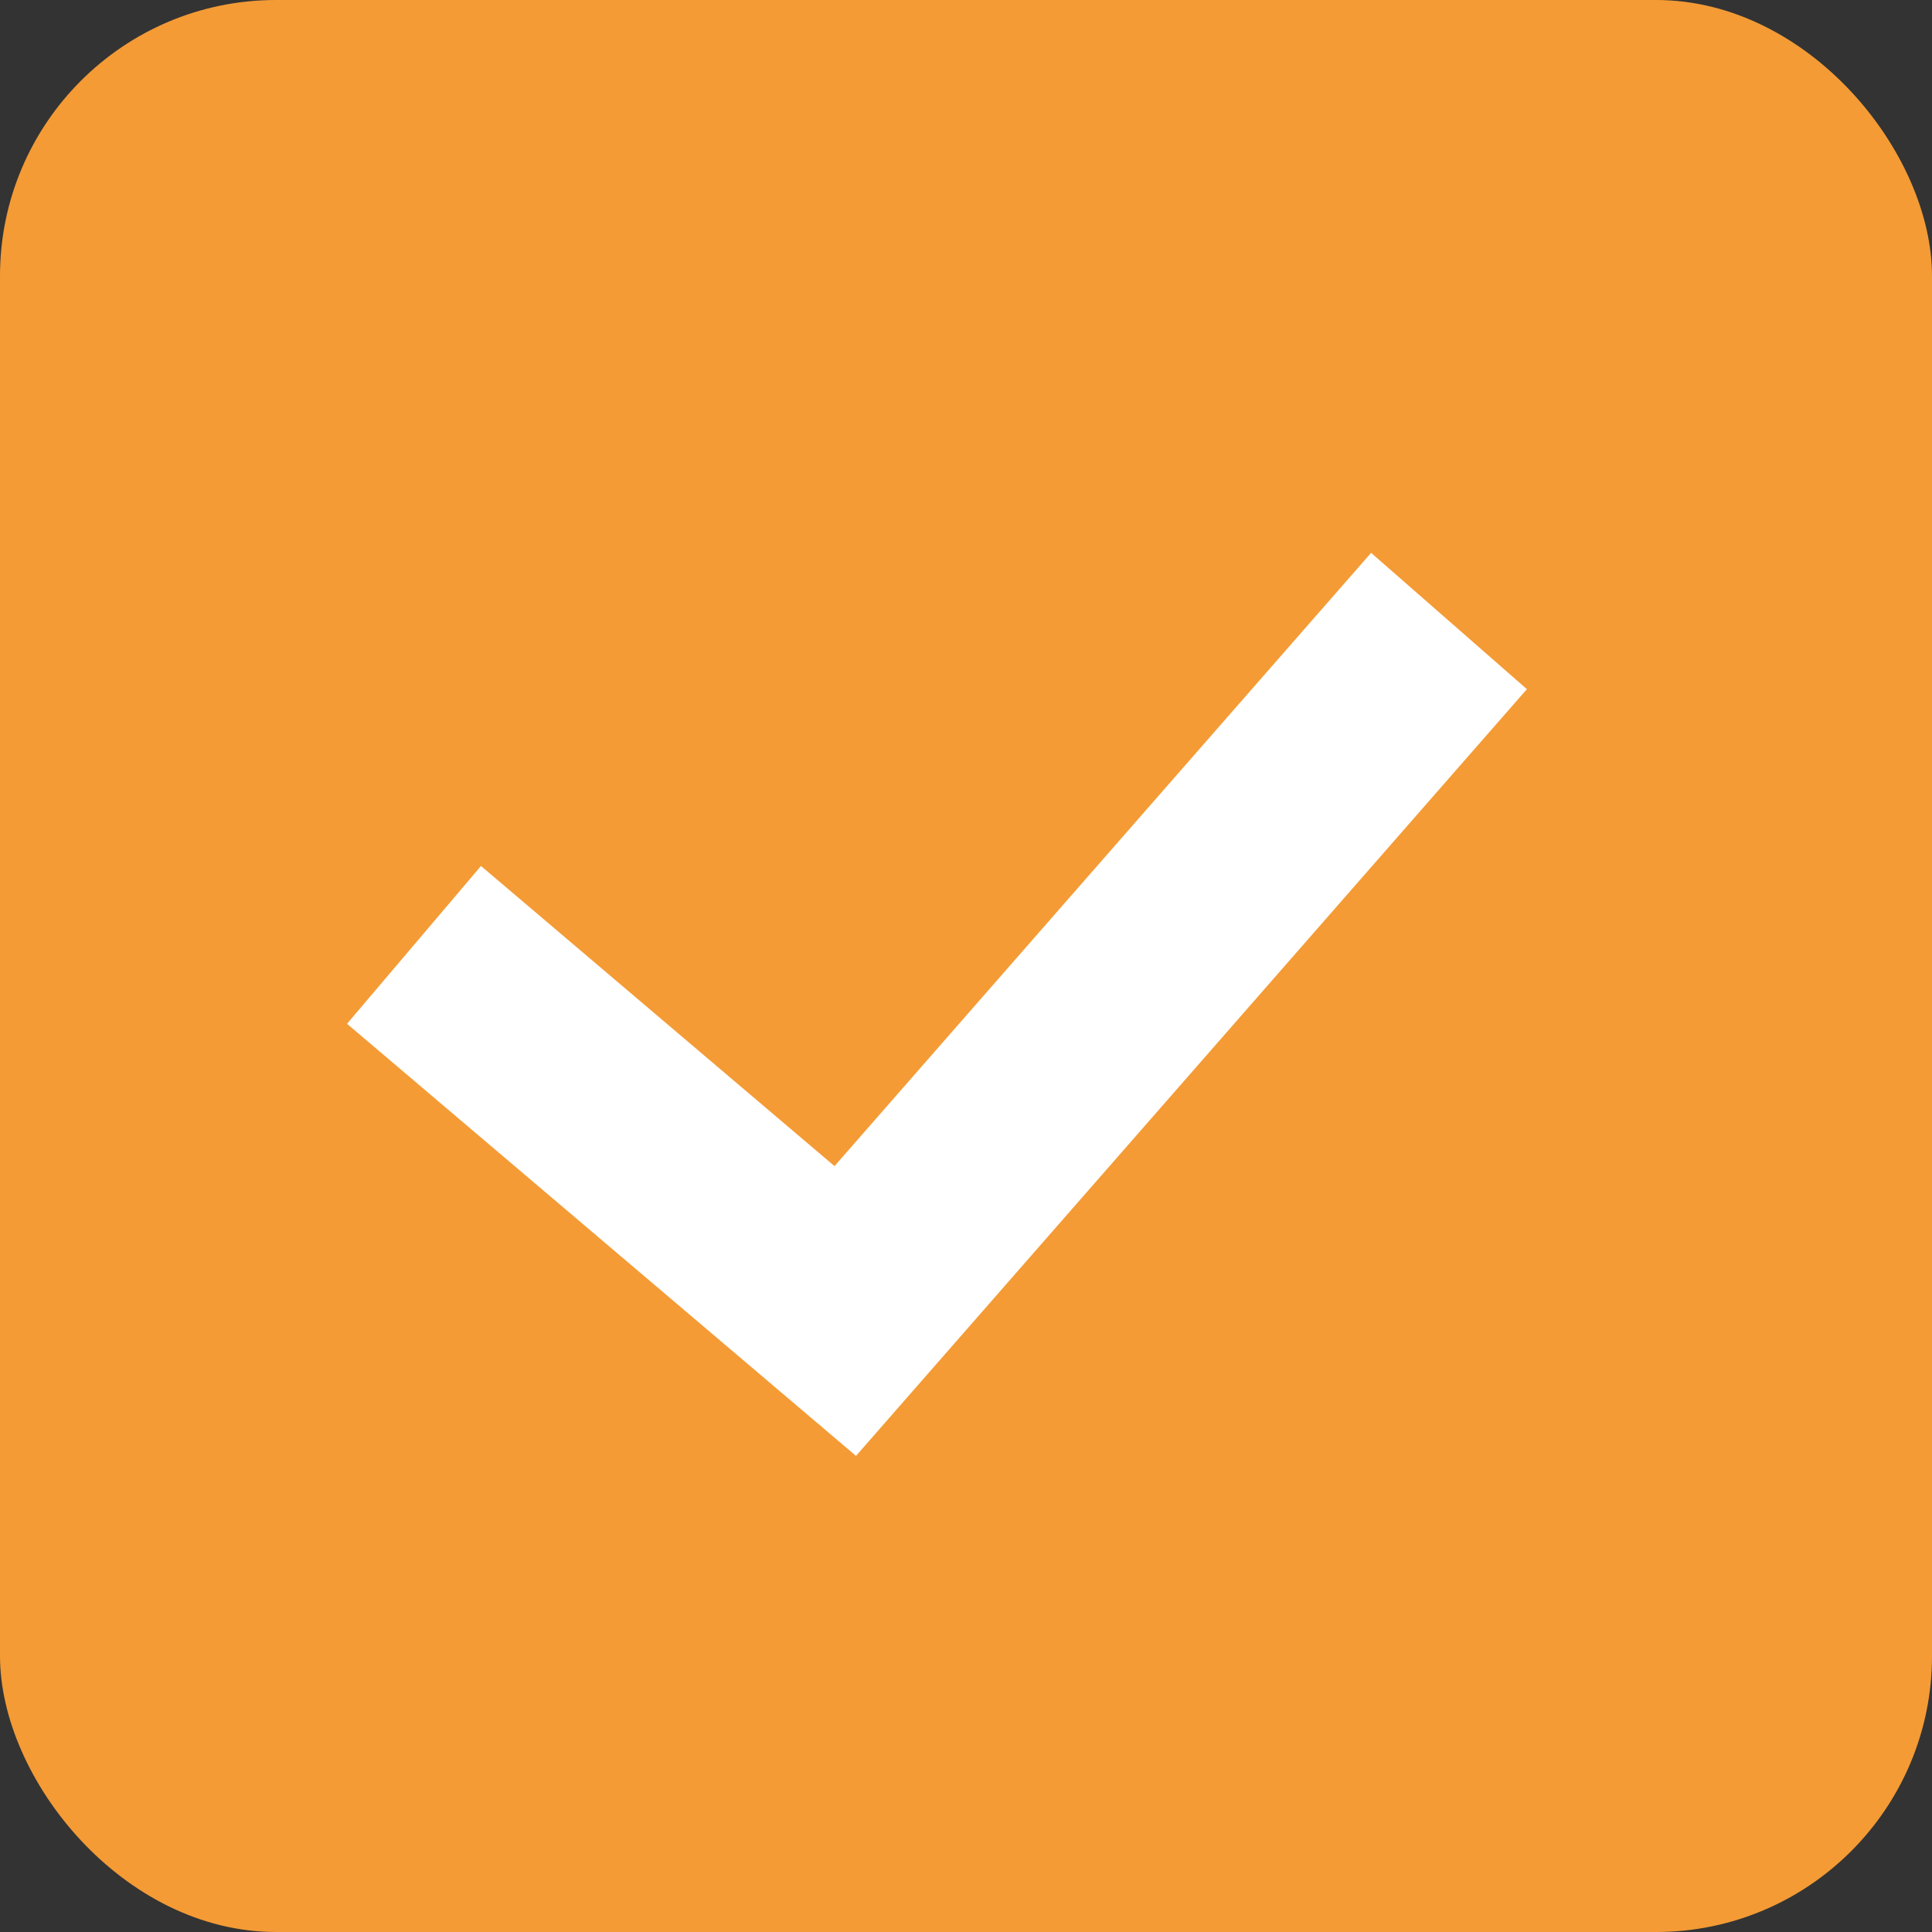 <?xml version="1.0" encoding="UTF-8"?> <svg xmlns="http://www.w3.org/2000/svg" width="28" height="28" viewBox="0 0 28 28" fill="none"><rect x="0" y="0" width="28" height="28" fill="#333333" stroke="none"/><rect width="28" height="28" rx="4" fill="#F49B35"></rect><path d="M6 13.694L12.25 19L21 9" stroke="white" stroke-width="3"></path></svg> 